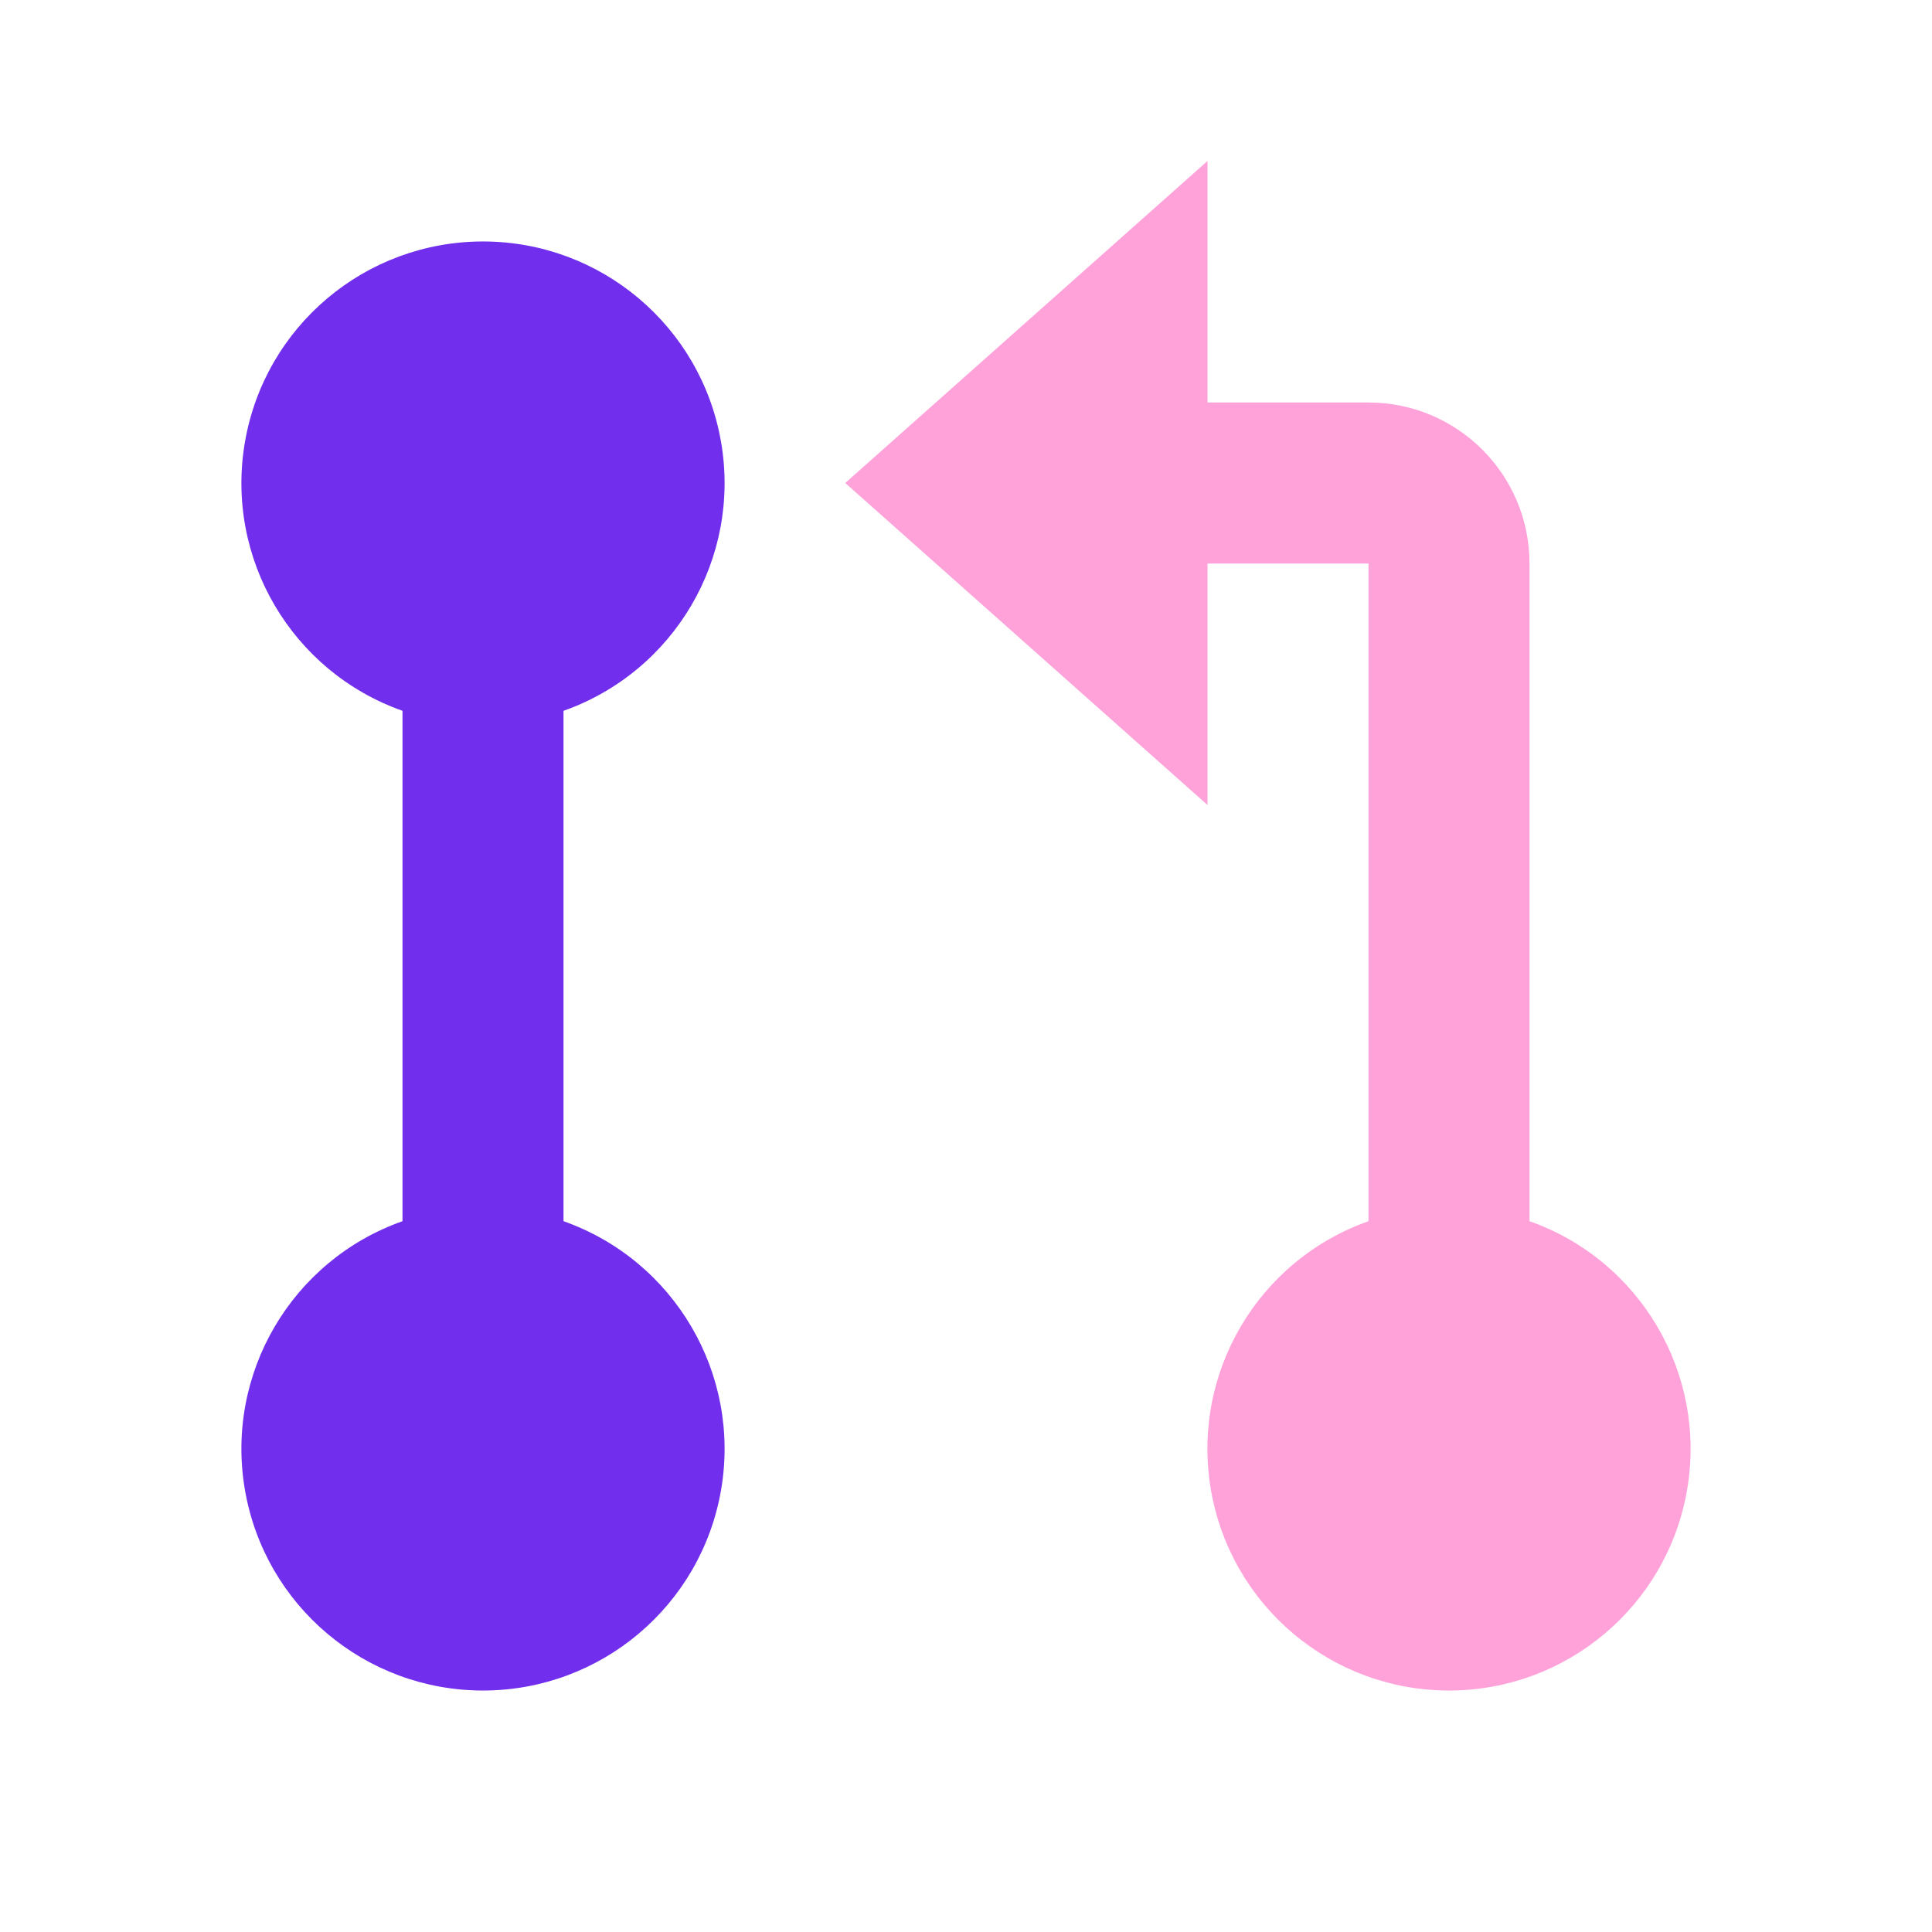 <?xml version="1.0" encoding="UTF-8"?>
<svg width="72px" height="72px" viewBox="0 0 72 72" version="1.1" xmlns="http://www.w3.org/2000/svg" xmlns:xlink="http://www.w3.org/1999/xlink">
    <title>git-pull-request-fill</title>
    <g id="1111" stroke="none" stroke-width="1" fill="none" fill-rule="evenodd">
        <g id="git-pull-request-fill">
            <polygon id="路径" points="0 0 72 0 72 72 0 72"></polygon>
            <path d="M45,15 L51,15 C54.314,15 57,17.686 57,21 L57,45.51 C61.134,46.971 63.615,51.198 62.873,55.52 C62.132,59.842 58.385,63.001 54,63.001 C49.615,63.001 45.868,59.842 45.127,55.52 C44.385,51.198 46.866,46.971 51,45.51 L51,21 L45,21 L45,30 L31.5,18 L45,6 L45,15 Z" id="路径" fill="#FFA2DA" fill-rule="nonzero"></path>
            <path d="M15,26.49 C10.866,25.029 8.385,20.802 9.127,16.48 C9.868,12.158 13.615,8.999 18,8.999 C22.385,8.999 26.132,12.158 26.873,16.48 C27.615,20.802 25.134,25.029 21,26.49 L21,45.51 C25.134,46.971 27.615,51.198 26.873,55.52 C26.132,59.842 22.385,63.001 18,63.001 C13.615,63.001 9.868,59.842 9.127,55.52 C8.385,51.198 10.866,46.971 15,45.51 L15,26.49 L15,26.49 Z" id="路径" fill="#712FED" fill-rule="nonzero"></path>
        </g>
    </g>
</svg>